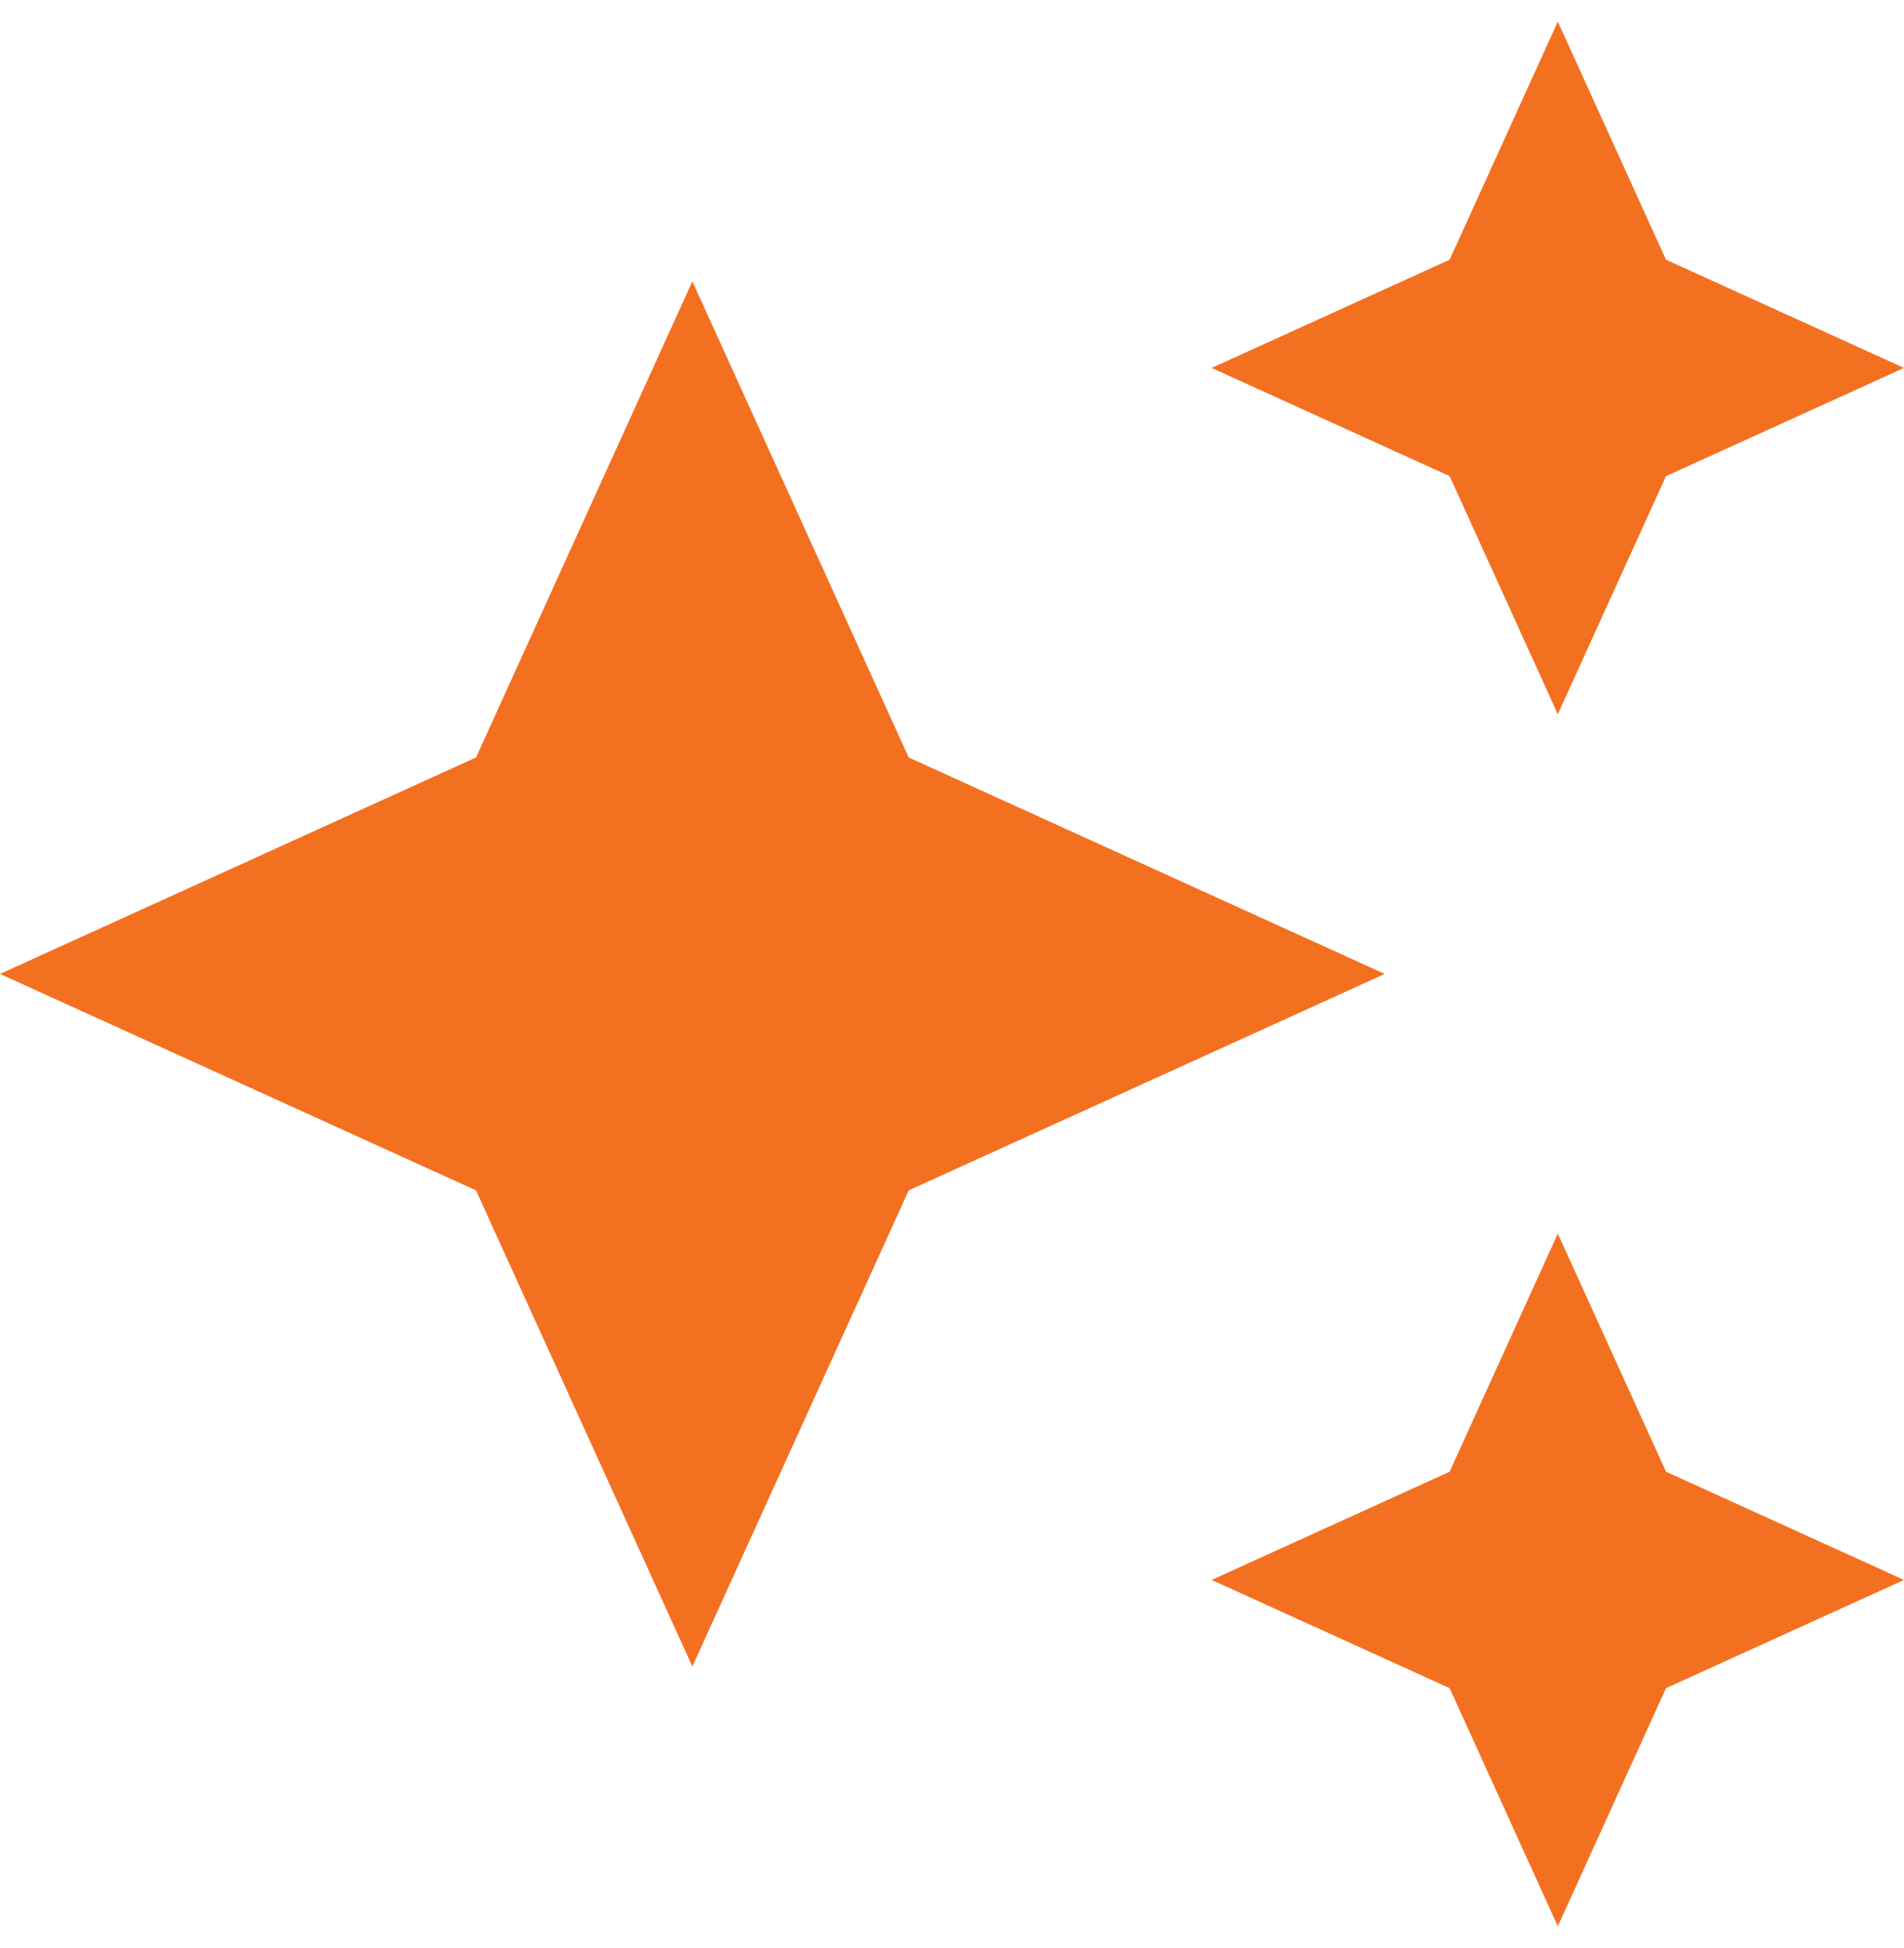 <svg width="44" height="45" viewBox="0 0 44 45" fill="none" xmlns="http://www.w3.org/2000/svg">
<g clip-path="url(#clip0_498_2326)">
<path d="M36 16.5L33.5 11L28 8.5L33.5 6L36 0.5L38.5 6L44 8.5L38.5 11L36 16.5ZM36 44.5L33.5 39L28 36.5L33.5 34L36 28.5L38.5 34L44 36.5L38.5 39L36 44.5ZM16 38.5L11 27.5L0 22.5L11 17.5L16 6.5L21 17.5L32 22.5L21 27.5L16 38.5ZM16 28.8L18 24.5L22.3 22.5L18 20.5L16 16.2L14 20.5L9.7 22.5L14 24.5L16 28.8Z" fill="#F37021"/>
<path d="M21 19L16.5 9.5L12.5 19L6.5 23L13.5 26.5L16.5 31.5L19 26.5L28.5 21.5L21 19Z" fill="#F37021"/>
</g>
<defs>
<clipPath id="clip0_498_2326">
<rect width="44" height="44" fill="white" transform="translate(0 0.5)"/>
</clipPath>
</defs>
</svg>
